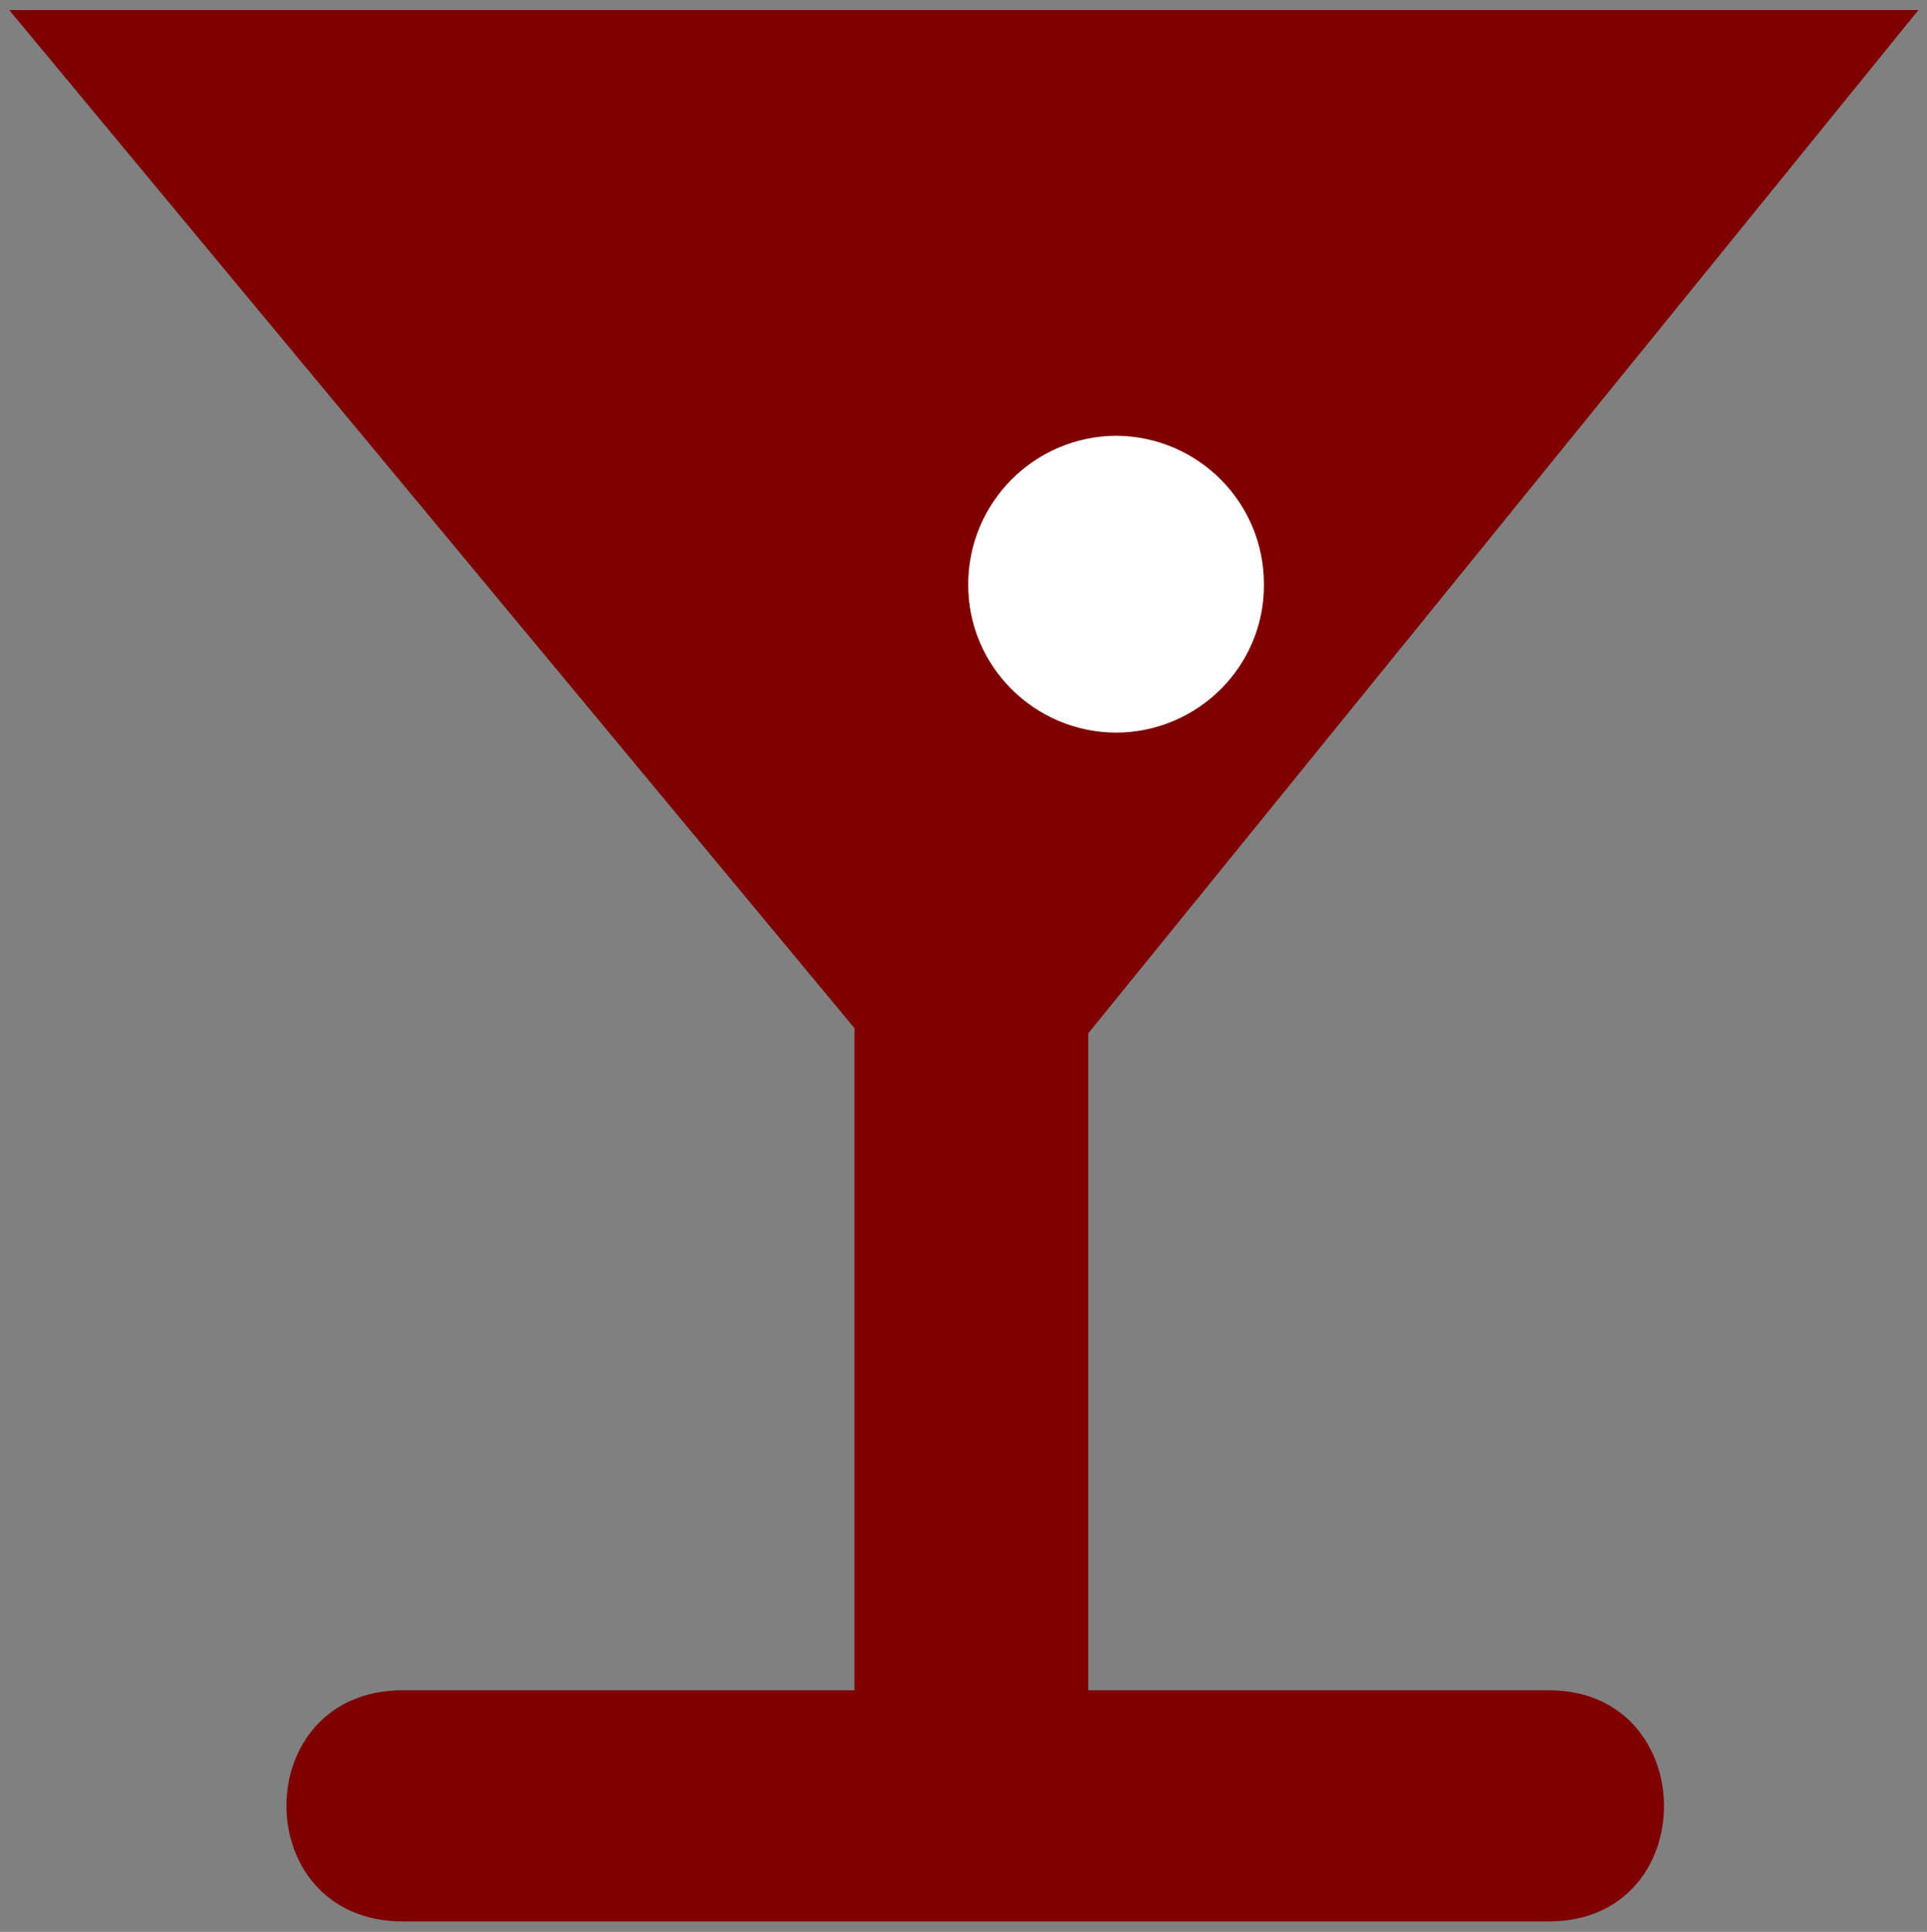 <?xml version="1.0"?><svg width="457.5" height="458.75" xmlns="http://www.w3.org/2000/svg">
 <rect width="100%" height="100%" fill="#808080" stroke="none"/>
 <title>cocktail red</title>

 <g>
  <title>Layer 1</title>
  <path fill="#7f0000" fill-rule="nonzero" id="path3247" d="m2.175,2.375l453.3,0l-197.1,243l0,156l109.2,0c36.489,-0.119 36.801,54.994 0,54.9l-271.8,0c-37.025,0.094 -37.025,-55.019 0,-54.9l107.1,0l0,-157.2l-200.7,-241.8"/>
  <path fill="#ffffff" fill-rule="nonzero" id="path3249" d="m264.975,173.975c19.44,-0.068 35.181,-15.807 35.1,-35.1c0.081,-19.539 -15.66,-35.283 -35.1,-35.4c-19.392,0.117 -35.133,15.861 -35.1,35.4c-0.033,19.293 15.708,35.032 35.1,35.1"/>
 </g>
</svg>